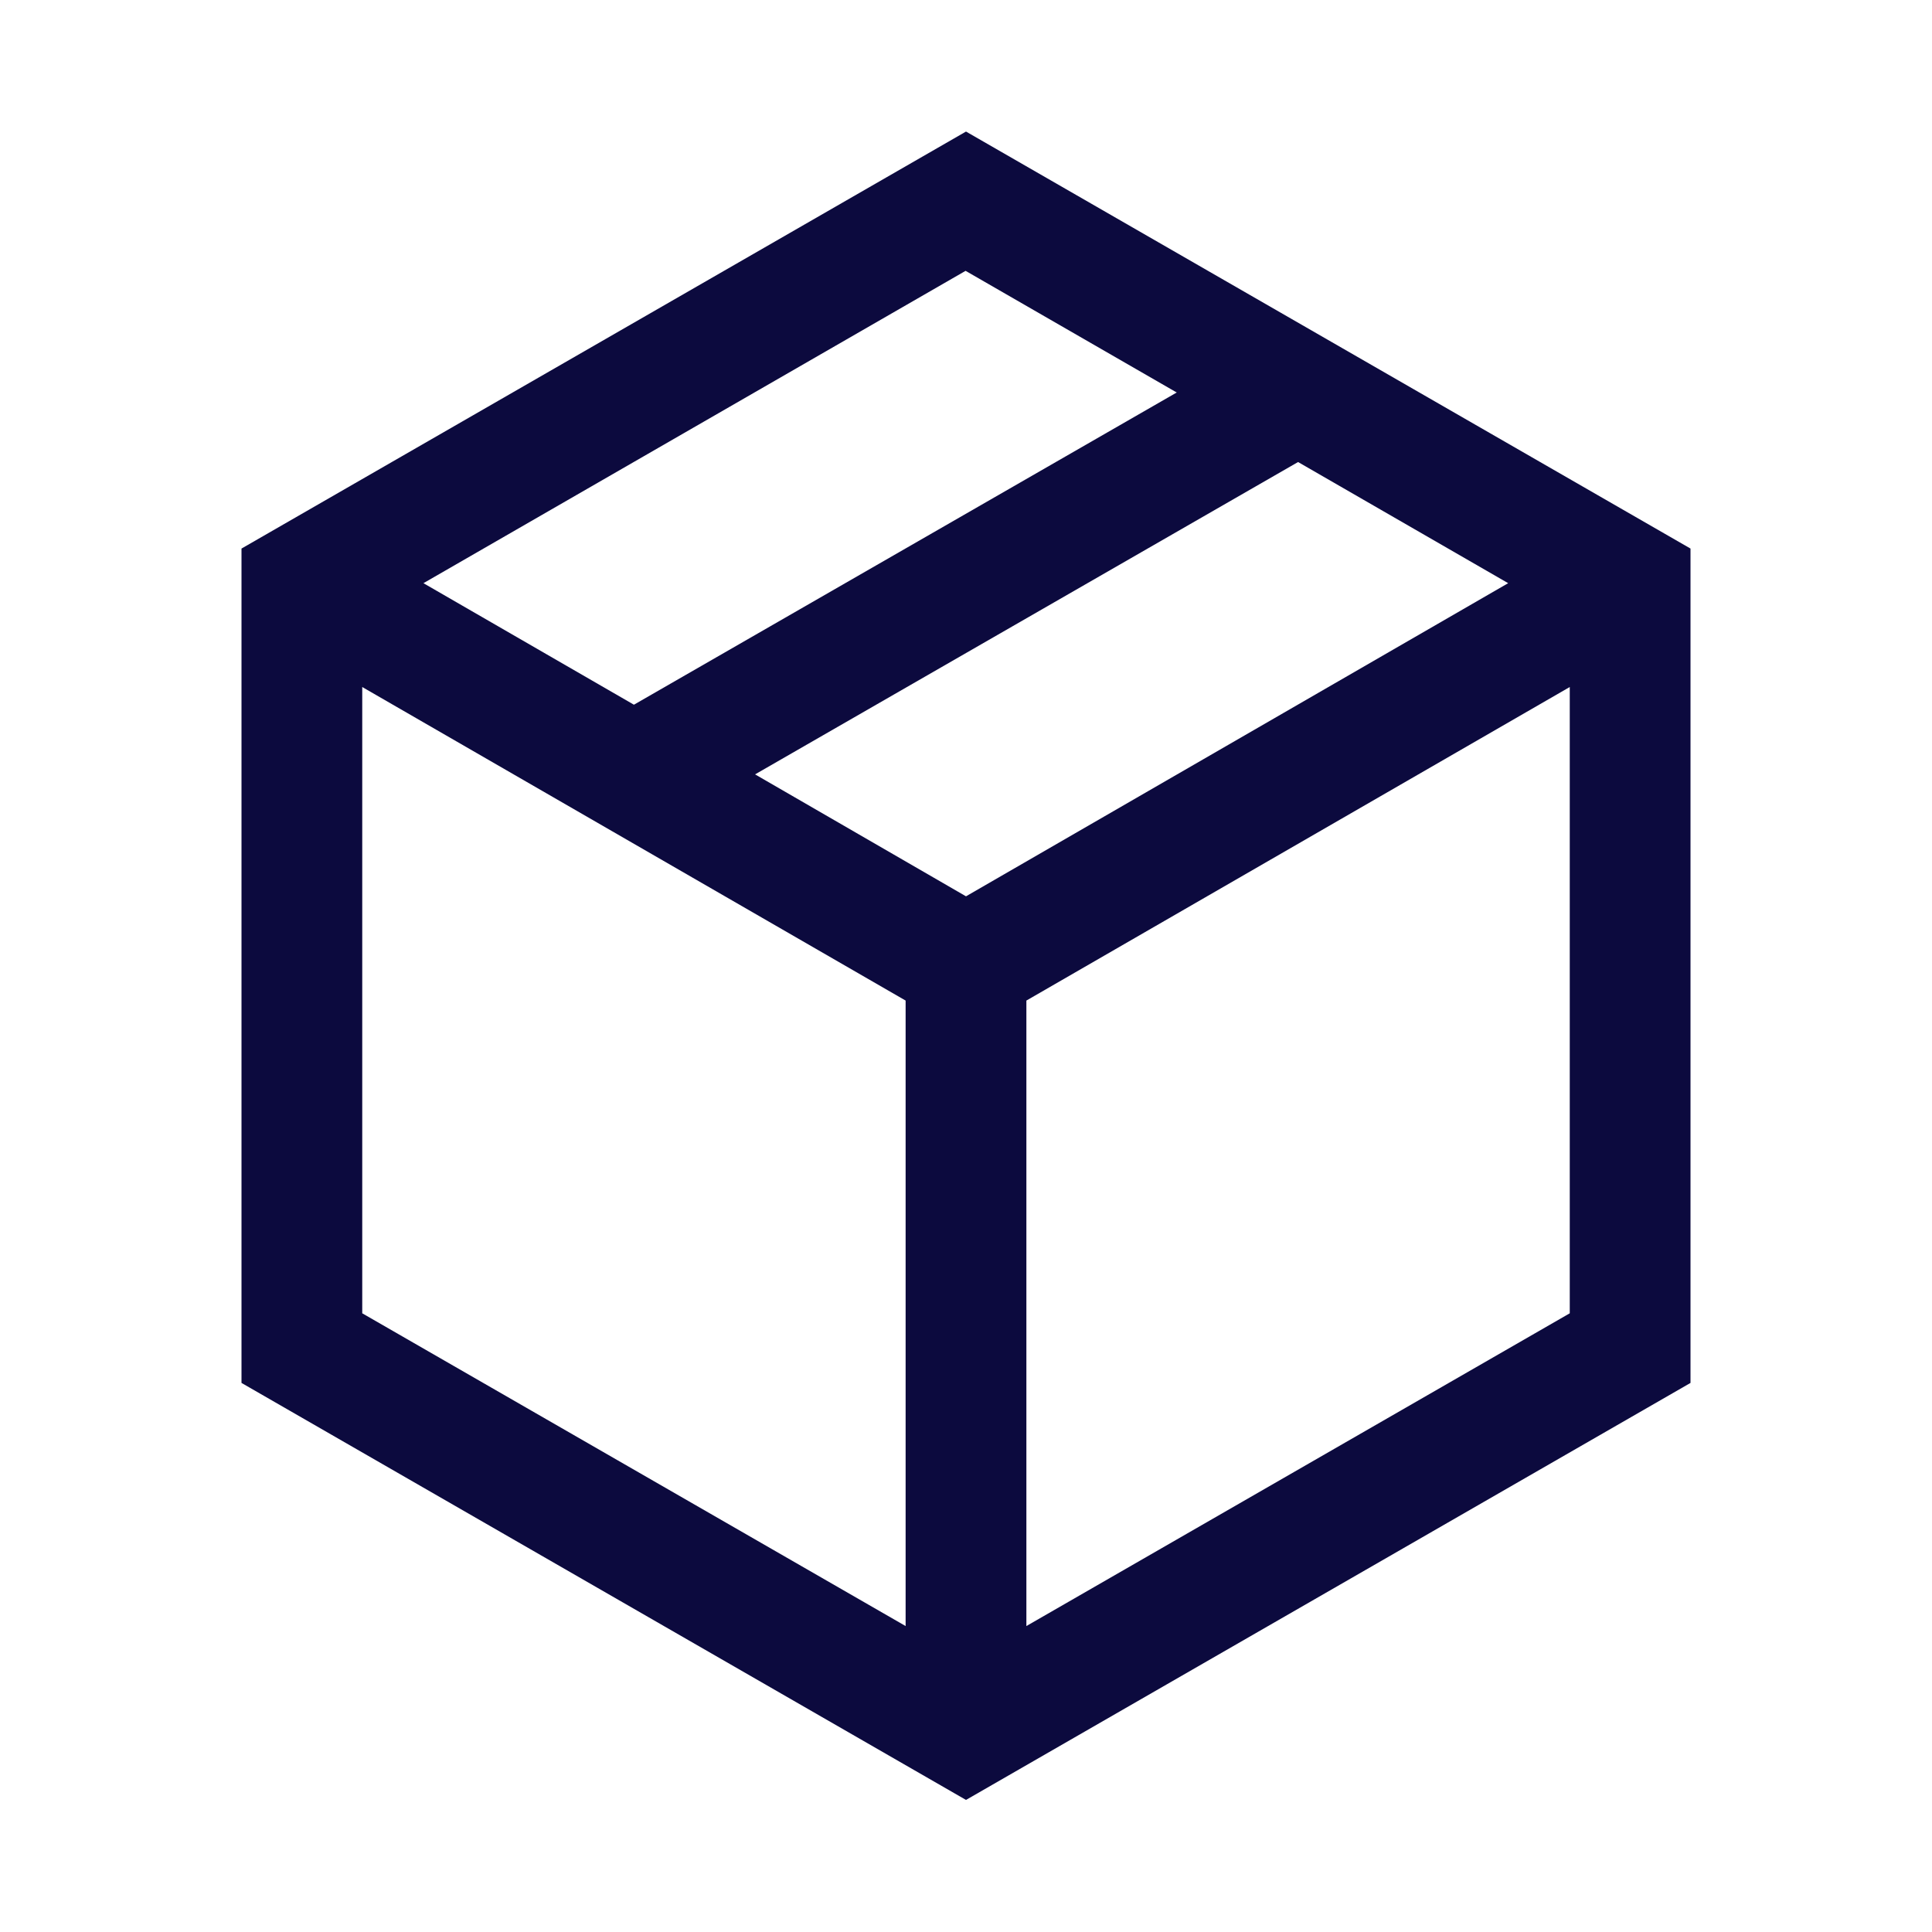 <?xml version="1.0" encoding="UTF-8"?>
<svg xmlns="http://www.w3.org/2000/svg" width="75" height="75" viewBox="0 0 75 75" fill="none">
  <path d="M37.5 5.107L9.375 21.295V53.685L37.5 69.873L65.625 53.685V21.295L37.5 5.107ZM37.5 34.795L29.312 30.061L50.391 17.936L58.547 22.639L37.5 34.795ZM45.688 15.232L24.609 27.357L16.438 22.639L37.484 10.514L45.672 15.232H45.688ZM14.062 26.67L35.156 38.842V63.123L14.062 50.982V26.67ZM39.844 63.123V38.842L60.938 26.67V50.982L39.844 63.123Z" fill="#0C0A3E"></path>
</svg>
